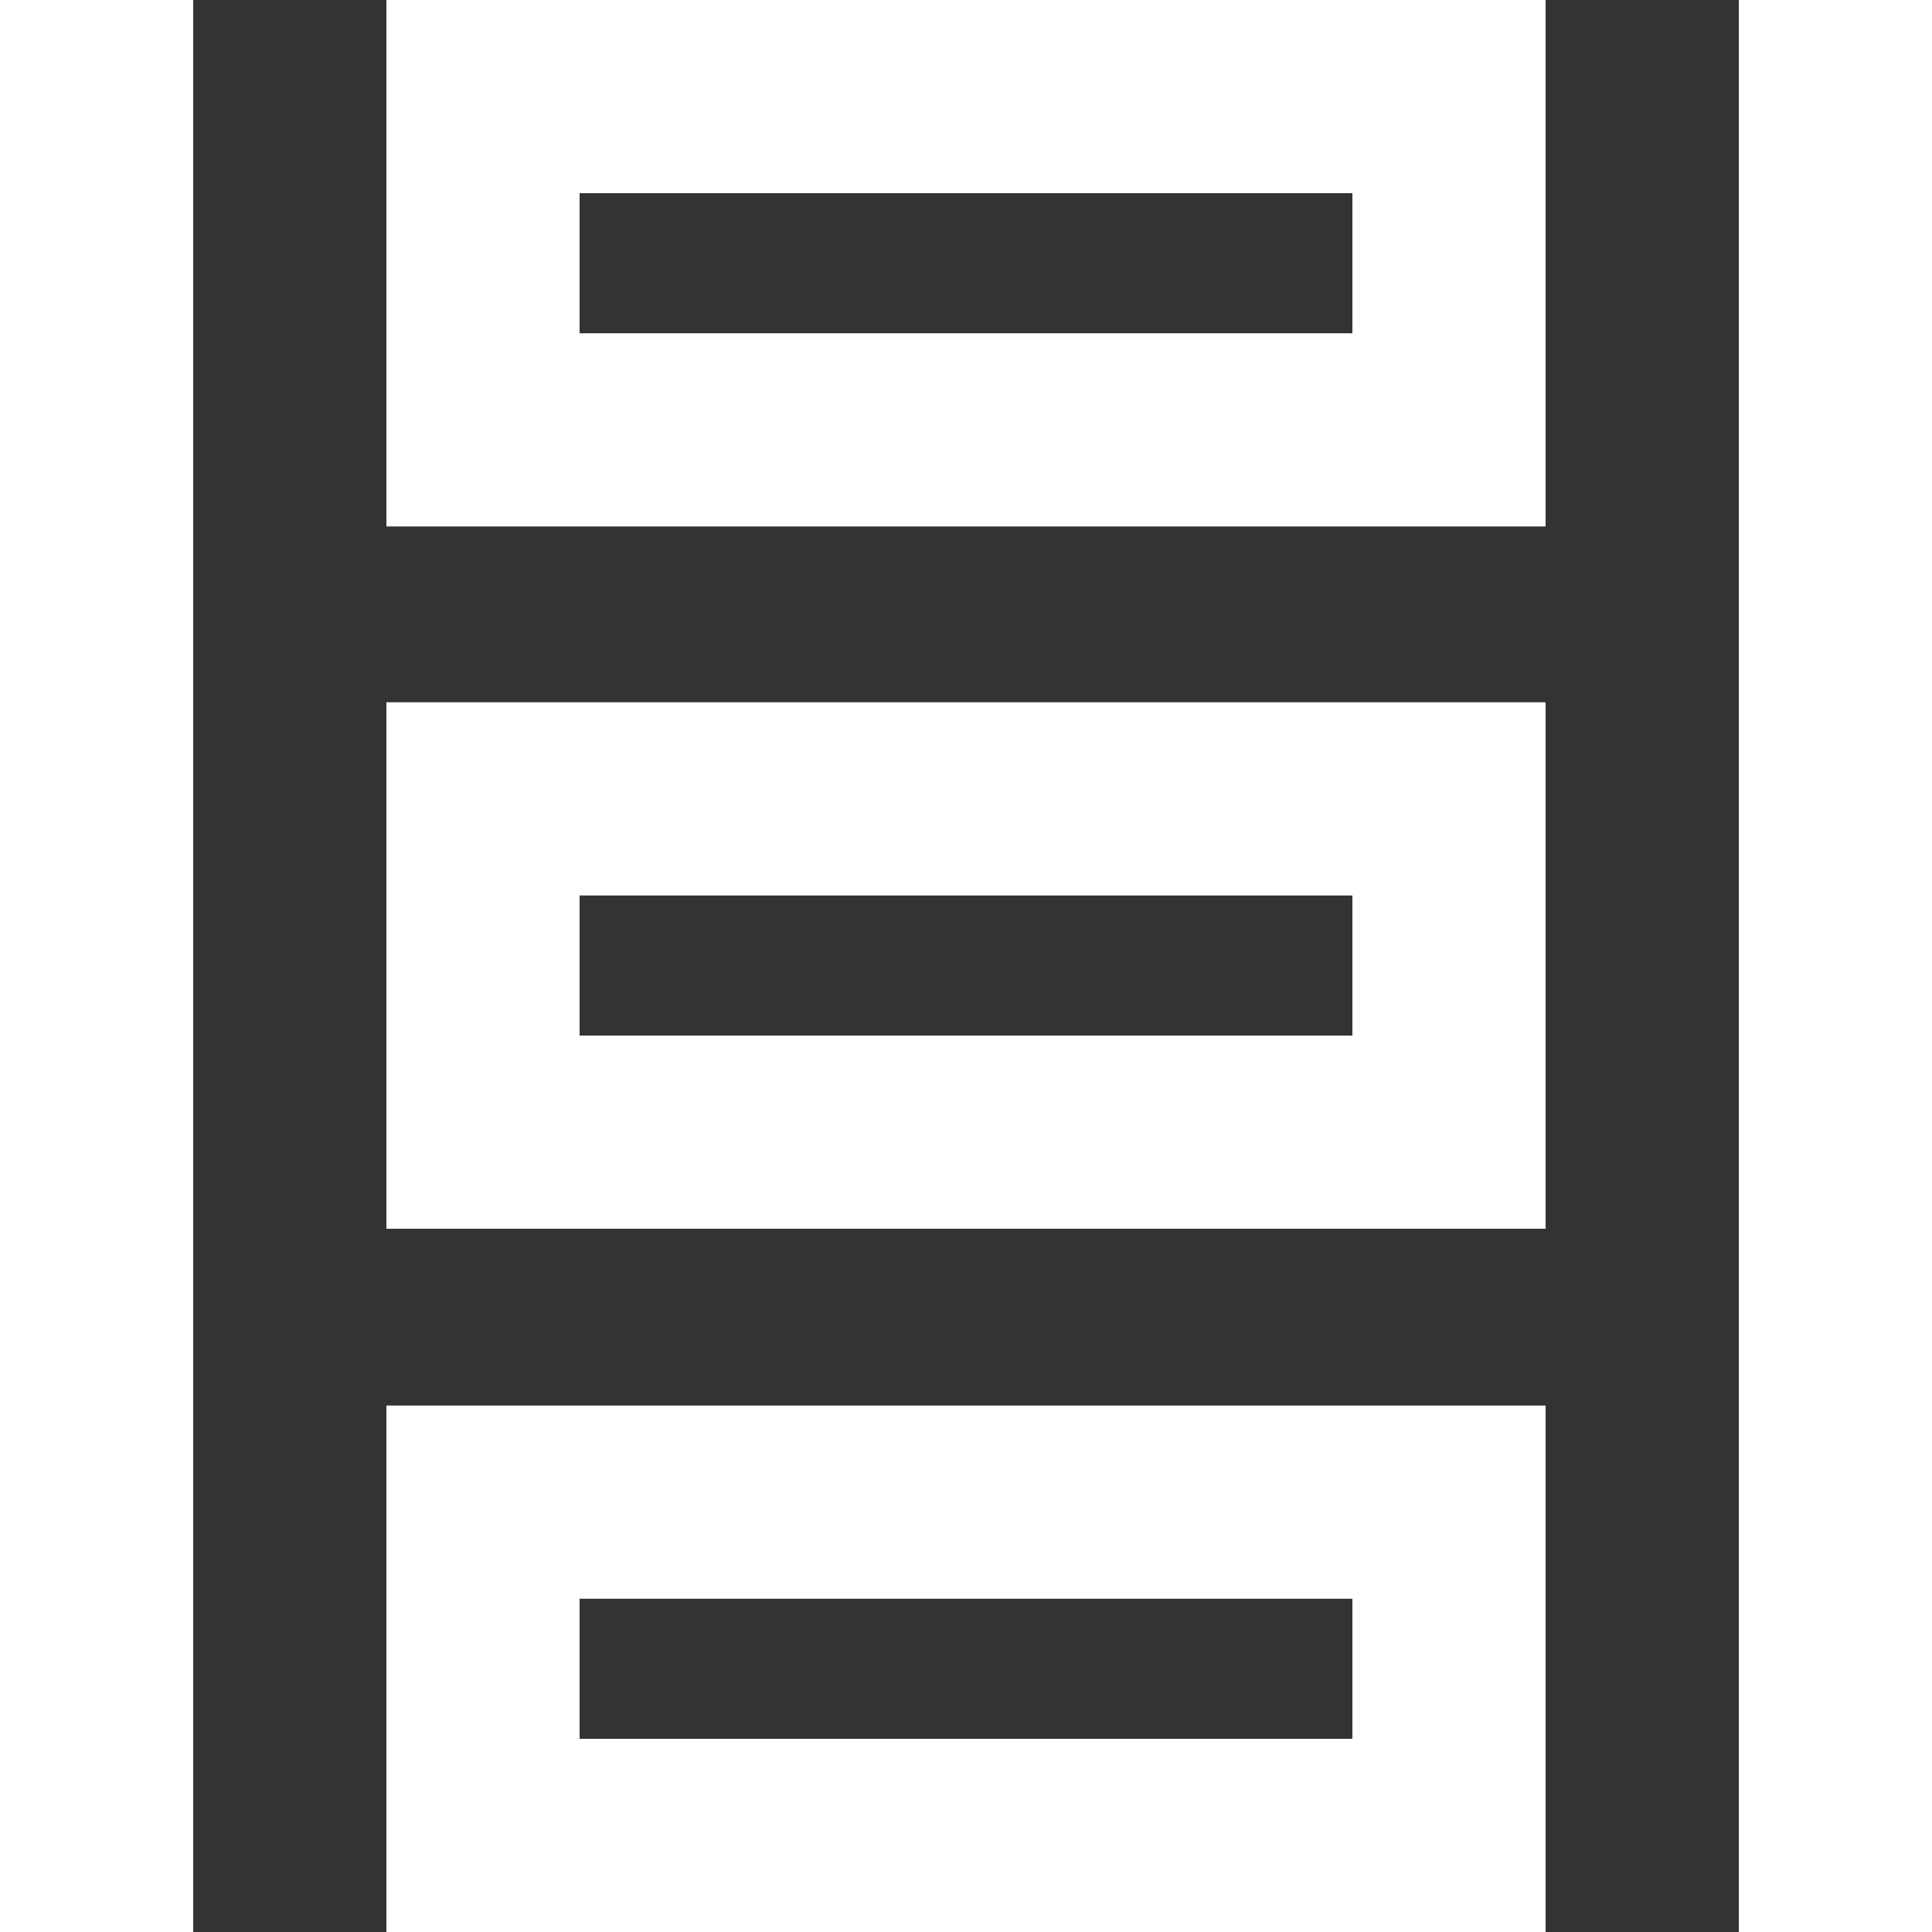 <?xml version="1.0" encoding="utf-8"?>
<!-- Generator: Adobe Illustrator 23.0.1, SVG Export Plug-In . SVG Version: 6.00 Build 0)  -->
<svg version="1.1" id="Layer_1" xmlns="http://www.w3.org/2000/svg" xmlns:xlink="http://www.w3.org/1999/xlink" x="0px" y="0px"
	 viewBox="0 0 20 20" style="enable-background:new 0 0 20 20;" xml:space="preserve">
<rect x="0" y="0" width="20" height="20" fill="#333333" stroke="none"/>
<style type="text/css">
	.st0{fill:#FFFFFF;}
</style>
<g>
	<g>
		<path class="st0" d="M14,2v1.45H6V2H14 M16,0H4v5.45h12V0L16,0z"/>
	</g>
	<g>
		<path class="st0" d="M14,9.27v1.45H6V9.27H14 M16,7.27H4v5.45h12V7.27L16,7.27z"/>
	</g>
	<g>
		<path class="st0" d="M14,16.55V18H6v-1.45H14 M16,14.55H4V20h12V14.55L16,14.55z"/>
	</g>
	<g>
		<line class="st0" x1="19" y1="20" x2="19" y2="0"/>
		<rect x="18" y="0" class="st0" width="2" height="20"/>
	</g>
	<g>
		<line class="st0" x1="1" y1="20" x2="1" y2="0"/>
		<rect x="0" y="0" class="st0" width="2" height="20"/>
	</g>
</g>
</svg>

